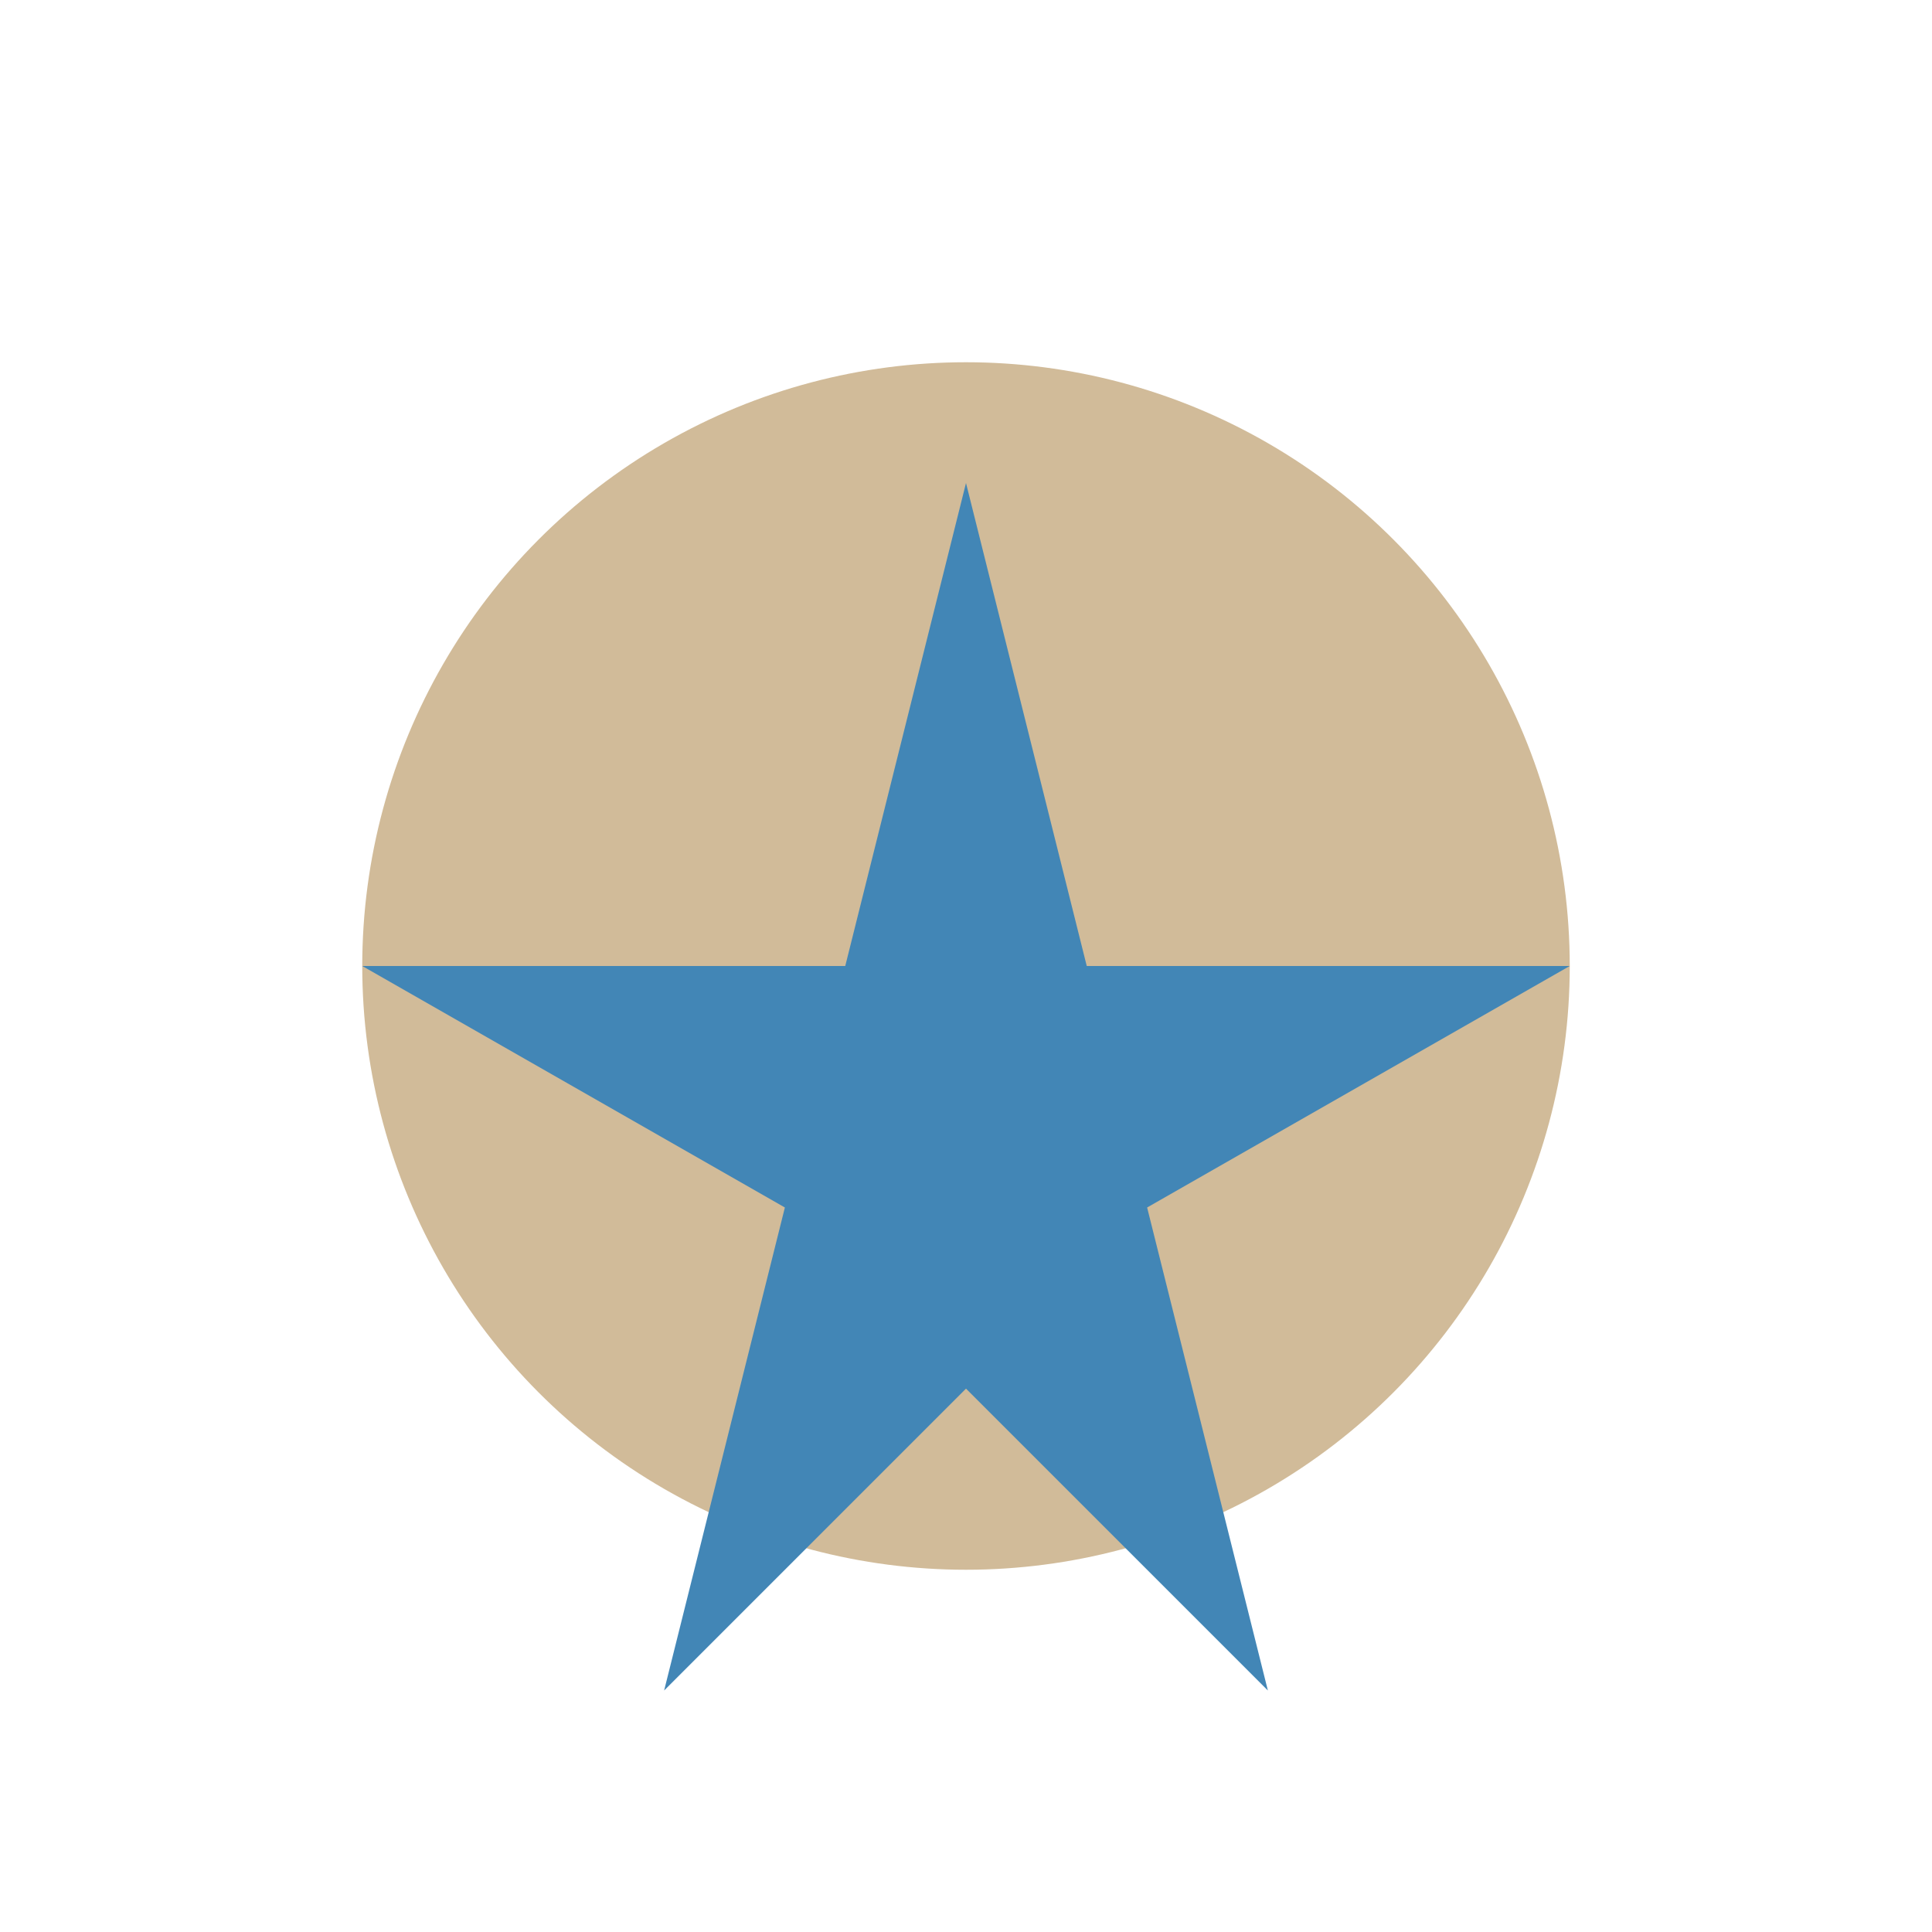 <?xml version="1.0" encoding="UTF-8"?>
<svg xmlns="http://www.w3.org/2000/svg" width="32" height="32" viewBox="0 0 32 32"><circle cx="16" cy="16" r="10" fill="#D1BB99"/><polygon points="16,8 18,16 26,16 19,20 21,28 16,23 11,28 13,20 6,16 14,16" fill="#4286B6"/></svg>